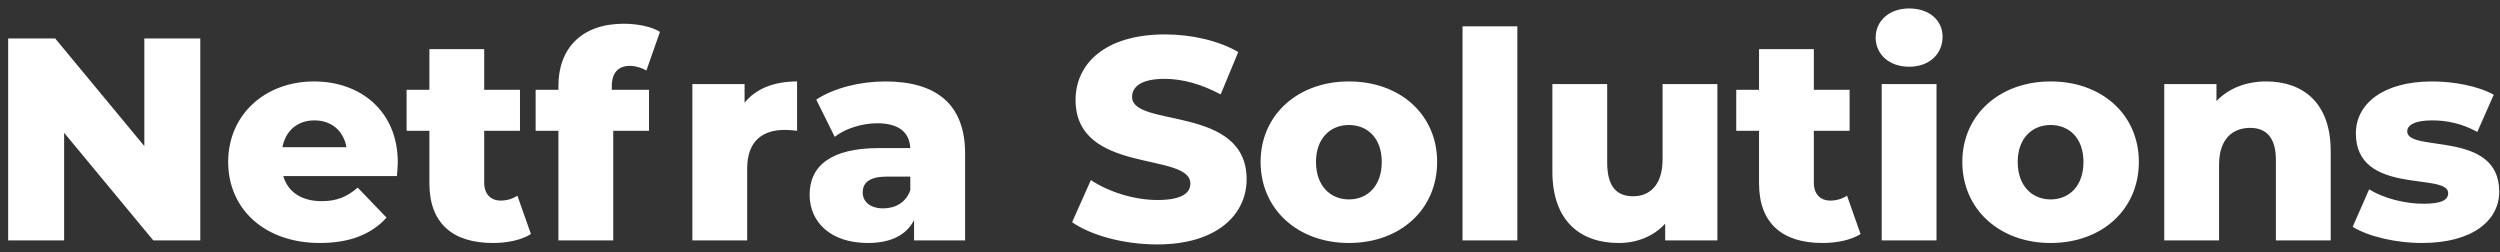<svg xmlns="http://www.w3.org/2000/svg" width="208" height="21" viewBox="0 0 208 21" fill="none"><rect x="0" y="0" width="208" height="21" fill="#333333" stroke="none"/><path d="M12.008 3.2L16.664 3.2L16.664 20L12.752 20L5.336 11.048L5.336 20L0.68 20L0.68 3.2L4.592 3.2L12.008 12.152L12.008 3.2ZM33.096 13.52C33.096 13.856 33.048 14.288 33.024 14.648L23.568 14.648C23.952 15.968 25.08 16.736 26.76 16.736C28.032 16.736 28.872 16.376 29.76 15.608L32.16 18.104C30.912 19.496 29.088 20.216 26.616 20.216C21.984 20.216 18.984 17.36 18.984 13.472C18.984 9.56 22.032 6.776 26.136 6.776C29.976 6.776 33.096 9.224 33.096 13.52ZM26.16 10.016C24.744 10.016 23.76 10.88 23.496 12.248L28.824 12.248C28.584 10.88 27.576 10.016 26.16 10.016ZM43.046 16.28L44.174 19.472C43.382 19.976 42.206 20.216 41.006 20.216C37.67 20.216 35.726 18.584 35.726 15.248L35.726 10.88L33.83 10.88L33.83 7.472L35.726 7.472L35.726 4.088L40.286 4.088L40.286 7.472L43.262 7.472L43.262 10.88L40.286 10.88L40.286 15.2C40.286 16.16 40.838 16.688 41.654 16.688C42.158 16.688 42.662 16.544 43.046 16.28ZM50.901 7.184L50.901 7.472L53.997 7.472L53.997 10.88L51.021 10.88L51.021 20L46.461 20L46.461 10.88L44.565 10.88L44.565 7.472L46.461 7.472L46.461 7.136C46.461 4.016 48.405 1.976 51.885 1.976C52.989 1.976 54.165 2.192 54.909 2.648L53.781 5.864C53.397 5.648 52.893 5.48 52.413 5.48C51.453 5.48 50.901 6.032 50.901 7.184ZM61.949 8.552C62.885 7.376 64.397 6.776 66.317 6.776L66.317 10.88C65.909 10.832 65.621 10.808 65.285 10.808C63.437 10.808 62.165 11.744 62.165 14.024L62.165 20L57.605 20L57.605 6.992L61.949 6.992L61.949 8.552ZM73.649 6.776C77.873 6.776 80.297 8.648 80.297 12.776L80.297 20L76.049 20L76.049 18.32C75.401 19.568 74.105 20.216 72.209 20.216C69.089 20.216 67.361 18.464 67.361 16.208C67.361 13.808 69.113 12.32 73.145 12.32L75.737 12.32C75.665 11 74.777 10.256 72.977 10.256C71.729 10.256 70.337 10.688 69.449 11.384L67.913 8.288C69.401 7.304 71.609 6.776 73.649 6.776ZM73.481 17.336C74.489 17.336 75.377 16.856 75.737 15.824L75.737 14.696L73.769 14.696C72.305 14.696 71.777 15.224 71.777 16.016C71.777 16.784 72.401 17.336 73.481 17.336ZM96.279 20.336C93.519 20.336 90.783 19.592 89.199 18.488L90.759 14.984C92.247 15.968 94.359 16.64 96.303 16.64C98.271 16.64 99.039 16.088 99.039 15.272C99.039 12.608 89.487 14.552 89.487 8.312C89.487 5.312 91.935 2.864 96.927 2.864C99.111 2.864 101.367 3.368 103.023 4.328L101.559 7.856C99.951 6.992 98.367 6.56 96.903 6.56C94.911 6.56 94.191 7.232 94.191 8.072C94.191 10.64 103.719 8.72 103.719 14.912C103.719 17.84 101.271 20.336 96.279 20.336ZM112.226 20.216C107.978 20.216 104.882 17.408 104.882 13.472C104.882 9.56 107.978 6.776 112.226 6.776C116.522 6.776 119.57 9.56 119.57 13.472C119.57 17.408 116.522 20.216 112.226 20.216ZM112.226 16.592C113.786 16.592 114.962 15.464 114.962 13.472C114.962 11.504 113.786 10.4 112.226 10.4C110.69 10.4 109.49 11.504 109.49 13.472C109.49 15.464 110.69 16.592 112.226 16.592ZM121.683 20L121.683 2.192L126.243 2.192L126.243 20L121.683 20ZM138.326 6.992L142.886 6.992L142.886 20L138.542 20L138.542 18.608C137.558 19.688 136.166 20.216 134.678 20.216C131.486 20.216 129.158 18.392 129.158 14.264L129.158 6.992L133.718 6.992L133.718 13.52C133.718 15.536 134.51 16.328 135.878 16.328C137.222 16.328 138.326 15.44 138.326 13.256L138.326 6.992ZM153.671 16.28L154.799 19.472C154.007 19.976 152.831 20.216 151.631 20.216C148.295 20.216 146.351 18.584 146.351 15.248L146.351 10.88L144.455 10.88L144.455 7.472L146.351 7.472L146.351 4.088L150.911 4.088L150.911 7.472L153.887 7.472L153.887 10.88L150.911 10.88L150.911 15.2C150.911 16.16 151.463 16.688 152.279 16.688C152.783 16.688 153.287 16.544 153.671 16.28ZM158.838 5.552C157.158 5.552 156.054 4.496 156.054 3.128C156.054 1.76 157.158 0.704 158.838 0.704C160.518 0.704 161.622 1.688 161.622 3.056C161.622 4.496 160.518 5.552 158.838 5.552ZM156.558 20L156.558 6.992L161.118 6.992L161.118 20L156.558 20ZM170.609 20.216C166.361 20.216 163.265 17.408 163.265 13.472C163.265 9.56 166.361 6.776 170.609 6.776C174.905 6.776 177.953 9.56 177.953 13.472C177.953 17.408 174.905 20.216 170.609 20.216ZM170.609 16.592C172.169 16.592 173.345 15.464 173.345 13.472C173.345 11.504 172.169 10.4 170.609 10.4C169.073 10.4 167.873 11.504 167.873 13.472C167.873 15.464 169.073 16.592 170.609 16.592ZM188.538 6.776C191.586 6.776 193.914 8.528 193.914 12.56L193.914 20L189.354 20L189.354 13.304C189.354 11.432 188.538 10.64 187.218 10.64C185.754 10.64 184.626 11.552 184.626 13.712L184.626 20L180.066 20L180.066 6.992L184.41 6.992L184.41 8.408C185.442 7.328 186.906 6.776 188.538 6.776ZM201.504 20.216C199.296 20.216 197.016 19.664 195.744 18.872L197.112 15.752C198.312 16.496 200.064 16.952 201.648 16.952C203.184 16.952 203.688 16.616 203.688 16.064C203.688 14.312 196.008 16.304 196.008 11.096C196.008 8.648 198.264 6.776 202.344 6.776C204.168 6.776 206.184 7.16 207.48 7.88L206.112 10.976C204.816 10.256 203.52 10.016 202.368 10.016C200.832 10.016 200.28 10.448 200.28 10.928C200.28 12.728 207.936 10.784 207.936 15.944C207.936 18.344 205.728 20.216 201.504 20.216Z" fill="white"></path></svg>